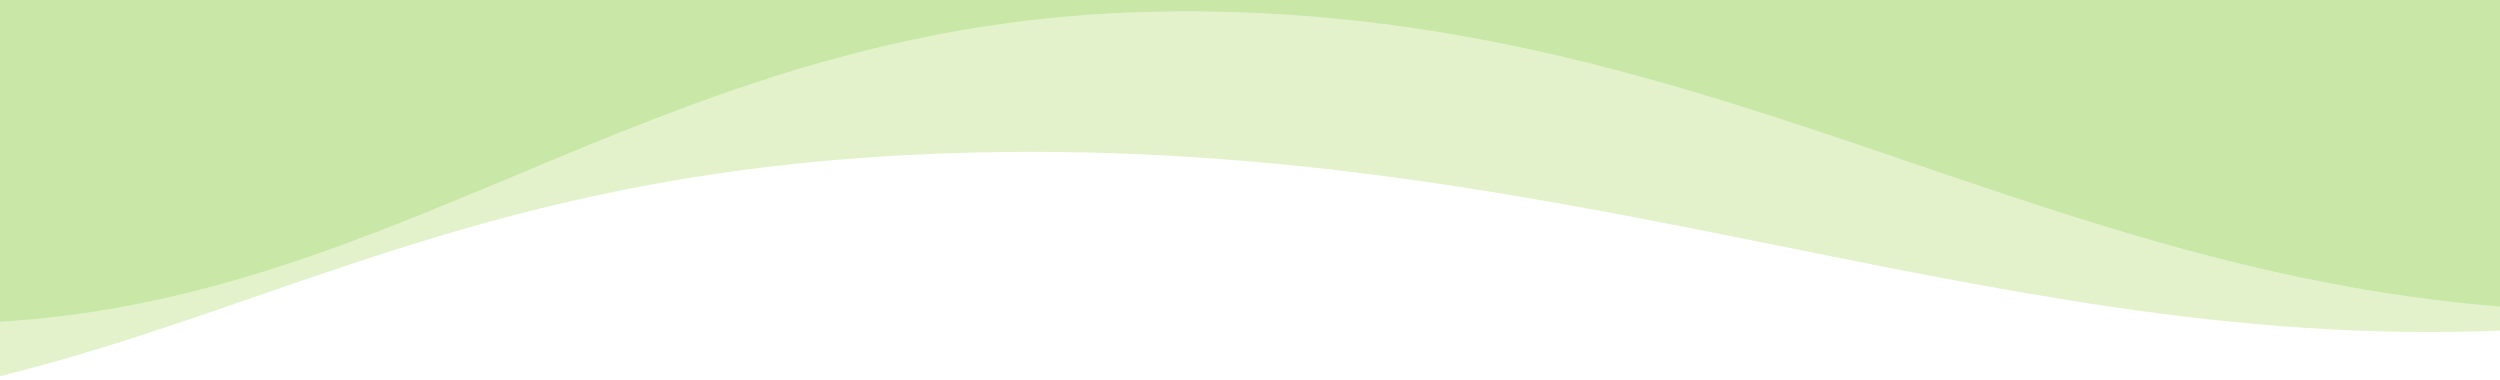 <svg width="1600" height="243" viewBox="0 0 1600 243" fill="none" xmlns="http://www.w3.org/2000/svg">
<g clip-path="url(#clip0_46_27)">
<path opacity="0.3" d="M1600 211.6V196.2C1288.1 171.1 1081.8 0.6 739.2 7.5C429.2 13.7 267.9 187.2 6.3 205.5C4.2 205.6 2.1 205.8 0 205.9V240.8C180.3 195.9 313 112.9 581.5 99.2C987.2 78.5 1261.4 225.3 1600 211.6Z" fill="#A0D253"/>
<path d="M739.2 7.5C1081.8 0.6 1288.1 171.1 1600 196.2V0H0V205.9C2.1 205.8 4.2 205.6 6.3 205.5C267.9 187.2 429.2 13.7 739.2 7.5Z" fill="#82C853" fill-opacity="0.3"/>
<path opacity="0.3" d="M739.2 7.5C1081.8 0.6 1288.1 171.1 1600 196.2V0H0V205.9C2.1 205.8 4.2 205.6 6.3 205.5C267.9 187.2 429.2 13.7 739.2 7.5Z" fill="#A0D253"/>
</g>
<defs>
<clipPath id="clip0_46_27">
<rect width="1600" height="243" fill="white"/>
</clipPath>
</defs>
</svg>
